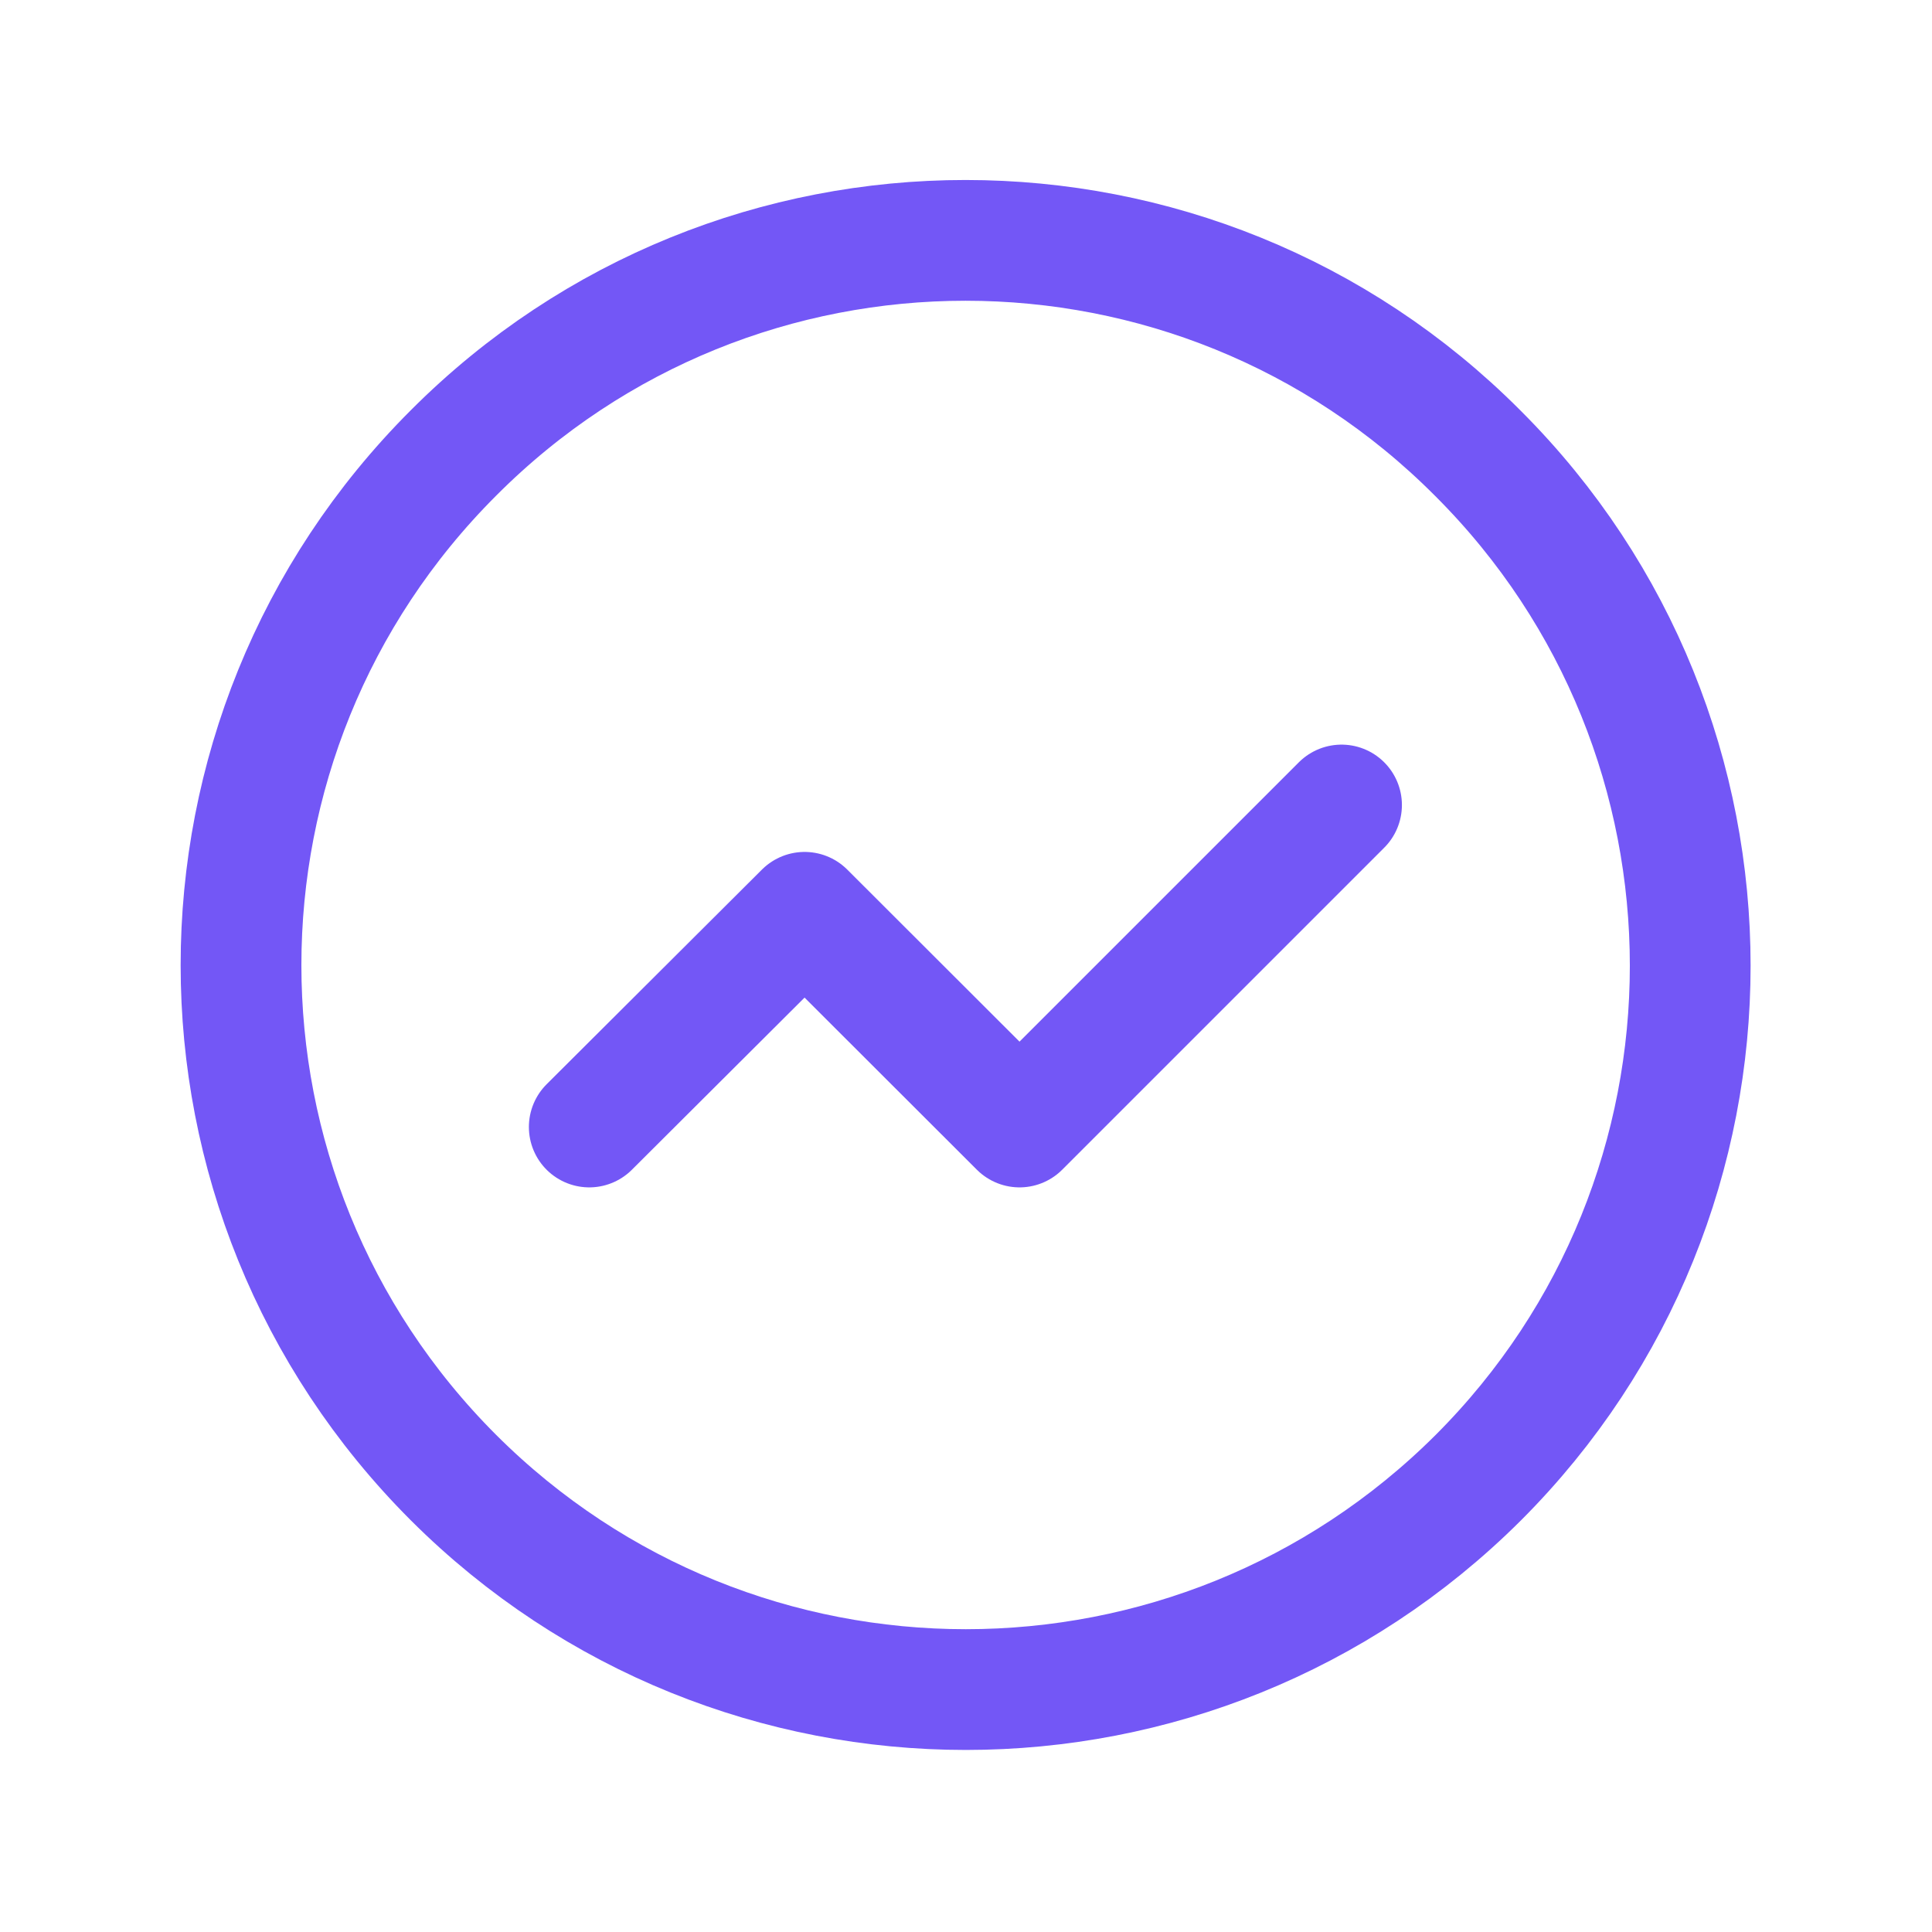 <?xml version="1.0"?>
<svg xmlns="http://www.w3.org/2000/svg" viewBox="0 0 24 24">
  <g stroke-linecap="round" stroke-width="1.5" stroke="#7357F6" fill="none" stroke-linejoin="round">
    <path d="M16.665 10l-4 4 -2.67-2.667L7.32 14"/>
    <path d="M18.364 5.636c3.51 3.51 3.51 9.21 0 12.72 -3.52 3.51-9.213 3.51-12.73 0 -3.52-3.52-3.52-9.213 0-12.73 3.51-3.52 9.21-3.52 12.72 0"/>
  </g>
  <path fill="none" d="M0 0h24v24H0V0Z"/>
</svg>
